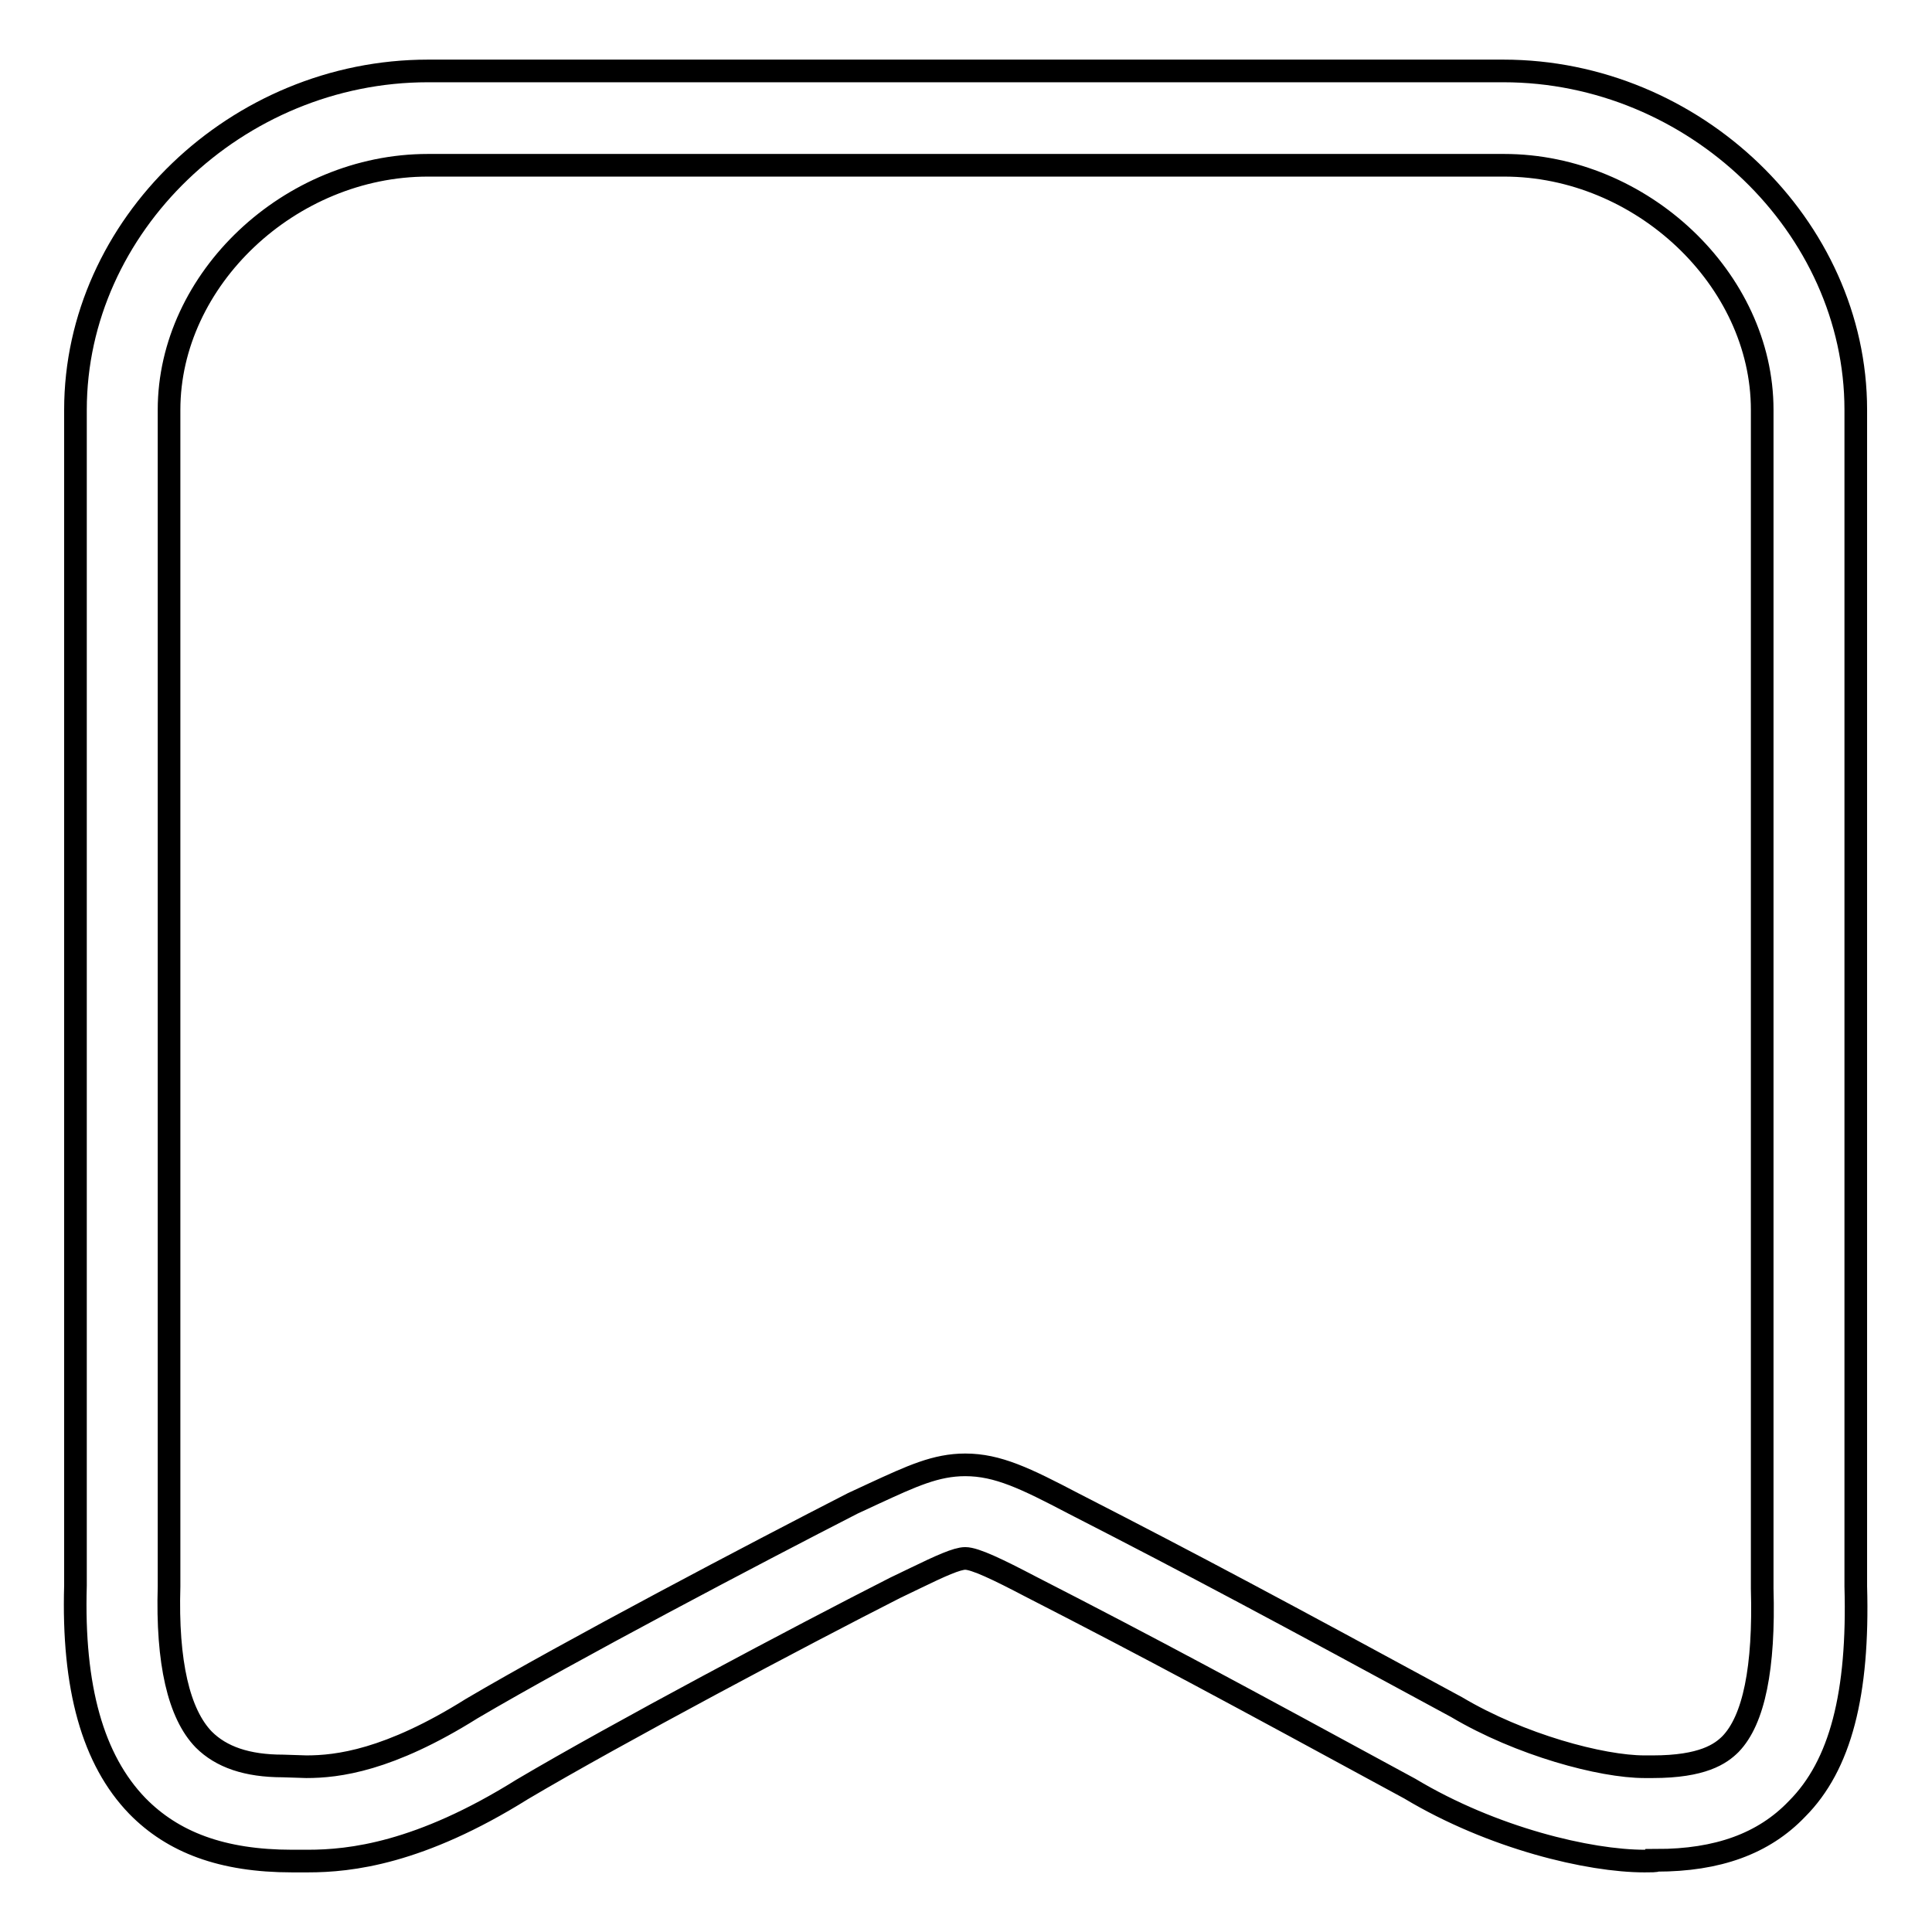 <?xml version="1.0" encoding="utf-8"?>
<!-- Svg Vector Icons : http://www.onlinewebfonts.com/icon -->
<!DOCTYPE svg PUBLIC "-//W3C//DTD SVG 1.1//EN" "http://www.w3.org/Graphics/SVG/1.1/DTD/svg11.dtd">
<svg version="1.1" xmlns="http://www.w3.org/2000/svg" xmlns:xlink="http://www.w3.org/1999/xlink" x="0px" y="0px" viewBox="0 0 256 256" enable-background="new 0 0 256 256" xml:space="preserve">
<g><g><path stroke-width="3" fill-opacity="0" stroke="#000000"  d="M217.9,246.6c-7.3,0-20.1-3-31.1-9.6c-23.2-12.6-33.9-18.4-50.3-26.8c-4.2-2.2-7.3-3.7-8.6-3.7c-1.1,0-3.3,1-6.6,2.6l-2.7,1.3c-12.4,6.3-36.9,19.3-49.4,26.7c-13.6,8.5-22.8,9.5-28.4,9.5l-2.1,0c-9.3,0-15.8-2.5-20.5-7.3c-5.9-6.1-8.6-15.7-8.2-29.2V54.3C10,29.9,31.4,9.4,56.7,9.4h142.5c25.3,0,46.7,20.6,46.7,44.9v155.9c0.4,14.2-2,23.7-7.8,29.5c-4.4,4.6-10.5,6.8-18.6,6.8C219.5,246.6,218.7,246.6,217.9,246.6z M127.9,194.1c4.3,0,8,1.8,14.3,5.1c16.4,8.4,27.2,14.2,50.8,27c8.4,5,19.2,7.9,24.9,7.9l1.1,0c6.6,0,9-1.7,10.3-3c3.1-3.2,4.5-10.1,4.2-20.6V54.3c0-17.3-16-32.4-34.2-32.4H56.7c-18.3,0-34.3,15.1-34.3,32.4v155.9c-0.3,10.1,1.3,16.9,4.6,20.3c2.3,2.3,5.7,3.5,10.5,3.5l3.1,0.1c4.1,0,10.9-0.8,21.9-7.7c12.9-7.6,37.8-20.7,50.5-27.2l2.8-1.3C120.8,195.6,124,194.1,127.9,194.1z"/></g></g>
</svg>